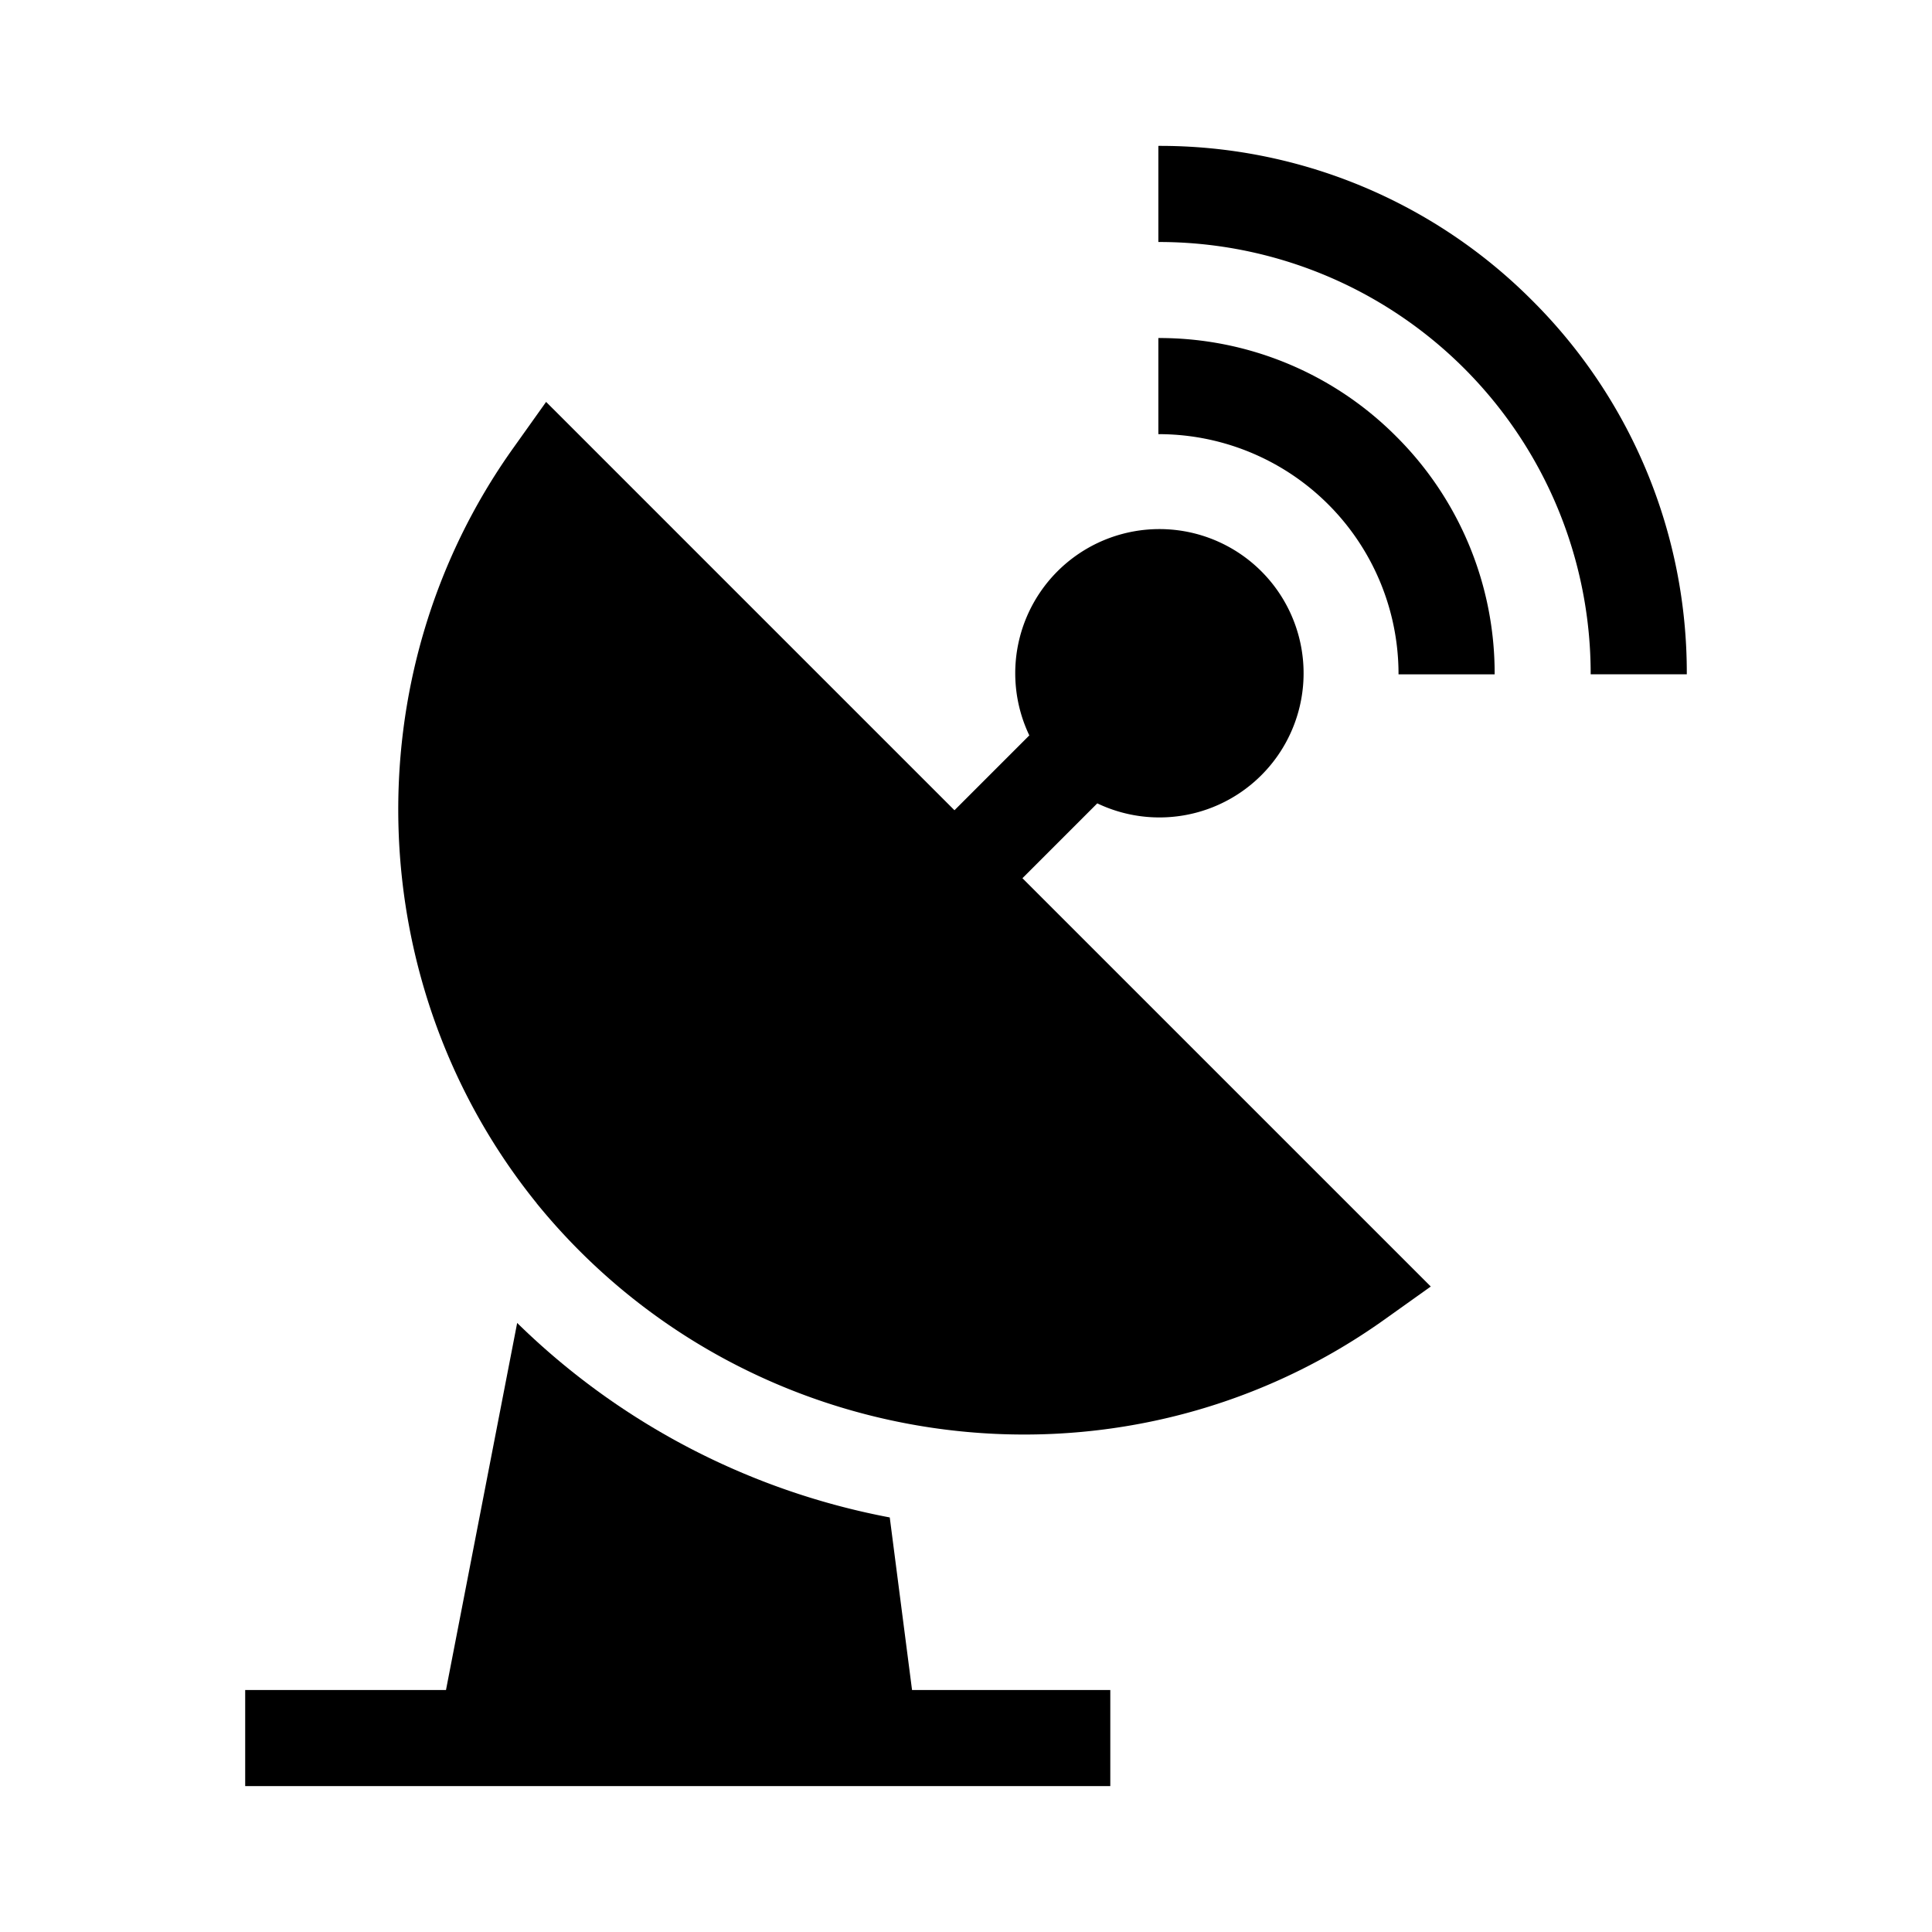 <svg id="satellite-dish" xmlns="http://www.w3.org/2000/svg" width="512" height="512" viewBox="0 0 512 512">
  <g id="nav-icon-bg">
    <rect id="Rectangle_3538" data-name="Rectangle 3538" width="512" height="512" fill="rgba(255,255,255,0)"/>
  </g>
  <g id="satellite" transform="translate(33.978 38.66)">
    <g id="Group_11931" data-name="Group 11931" transform="translate(273)">
      <g id="Group_11930" data-name="Group 11930">
        <path id="Path_29185" data-name="Path 29185" d="M415.115,40.971A139.165,139.165,0,0,0,316.045,0V25.473A114.406,114.406,0,0,1,430.613,140.041h25.473A139.166,139.166,0,0,0,415.115,40.971Z" transform="translate(-316.045)"/>
      </g>
    </g>
    <g id="Group_11933" data-name="Group 11933" transform="translate(273 50.922)">
      <g id="Group_11932" data-name="Group 11932">
        <path id="Path_29186" data-name="Path 29186" d="M379.081,86.063A88.511,88.511,0,0,0,316.045,59.98V85.453A63.573,63.573,0,0,1,379.691,149.1h25.473A88.514,88.514,0,0,0,379.081,86.063Z" transform="translate(-316.045 -59.98)"/>
      </g>
    </g>
    <g id="Group_11935" data-name="Group 11935" transform="translate(71.564 67.849)">
      <g id="Group_11934" data-name="Group 11934" transform="translate(0)">
        <path id="Path_29187" data-name="Path 29187" d="M244.19,206.143l19.836-19.836a38.208,38.208,0,1,0-18.01-18.01l-19.836,19.836L117.96,79.918l-8.731,12.264c-43.048,60.387-39.989,142.963,6.232,200.1l-.013.013c54.993,67.587,153.738,81.379,224.694,30.8l12.264-8.744Z" transform="translate(-78.778 -79.918)"/>
      </g>
    </g>
    <g id="Group_11937" data-name="Group 11937" transform="translate(31.004 311.935)">
      <g id="Group_11936" data-name="Group 11936">
        <path id="Path_29188" data-name="Path 29188" d="M207.723,464.693l-5.906-45.729a192.076,192.076,0,0,1-98.741-51.544L84.214,464.693H31v25.473H260.263V464.693Z" transform="translate(-31.004 -367.421)"/>
      </g>
    </g>
  </g>
</svg>

